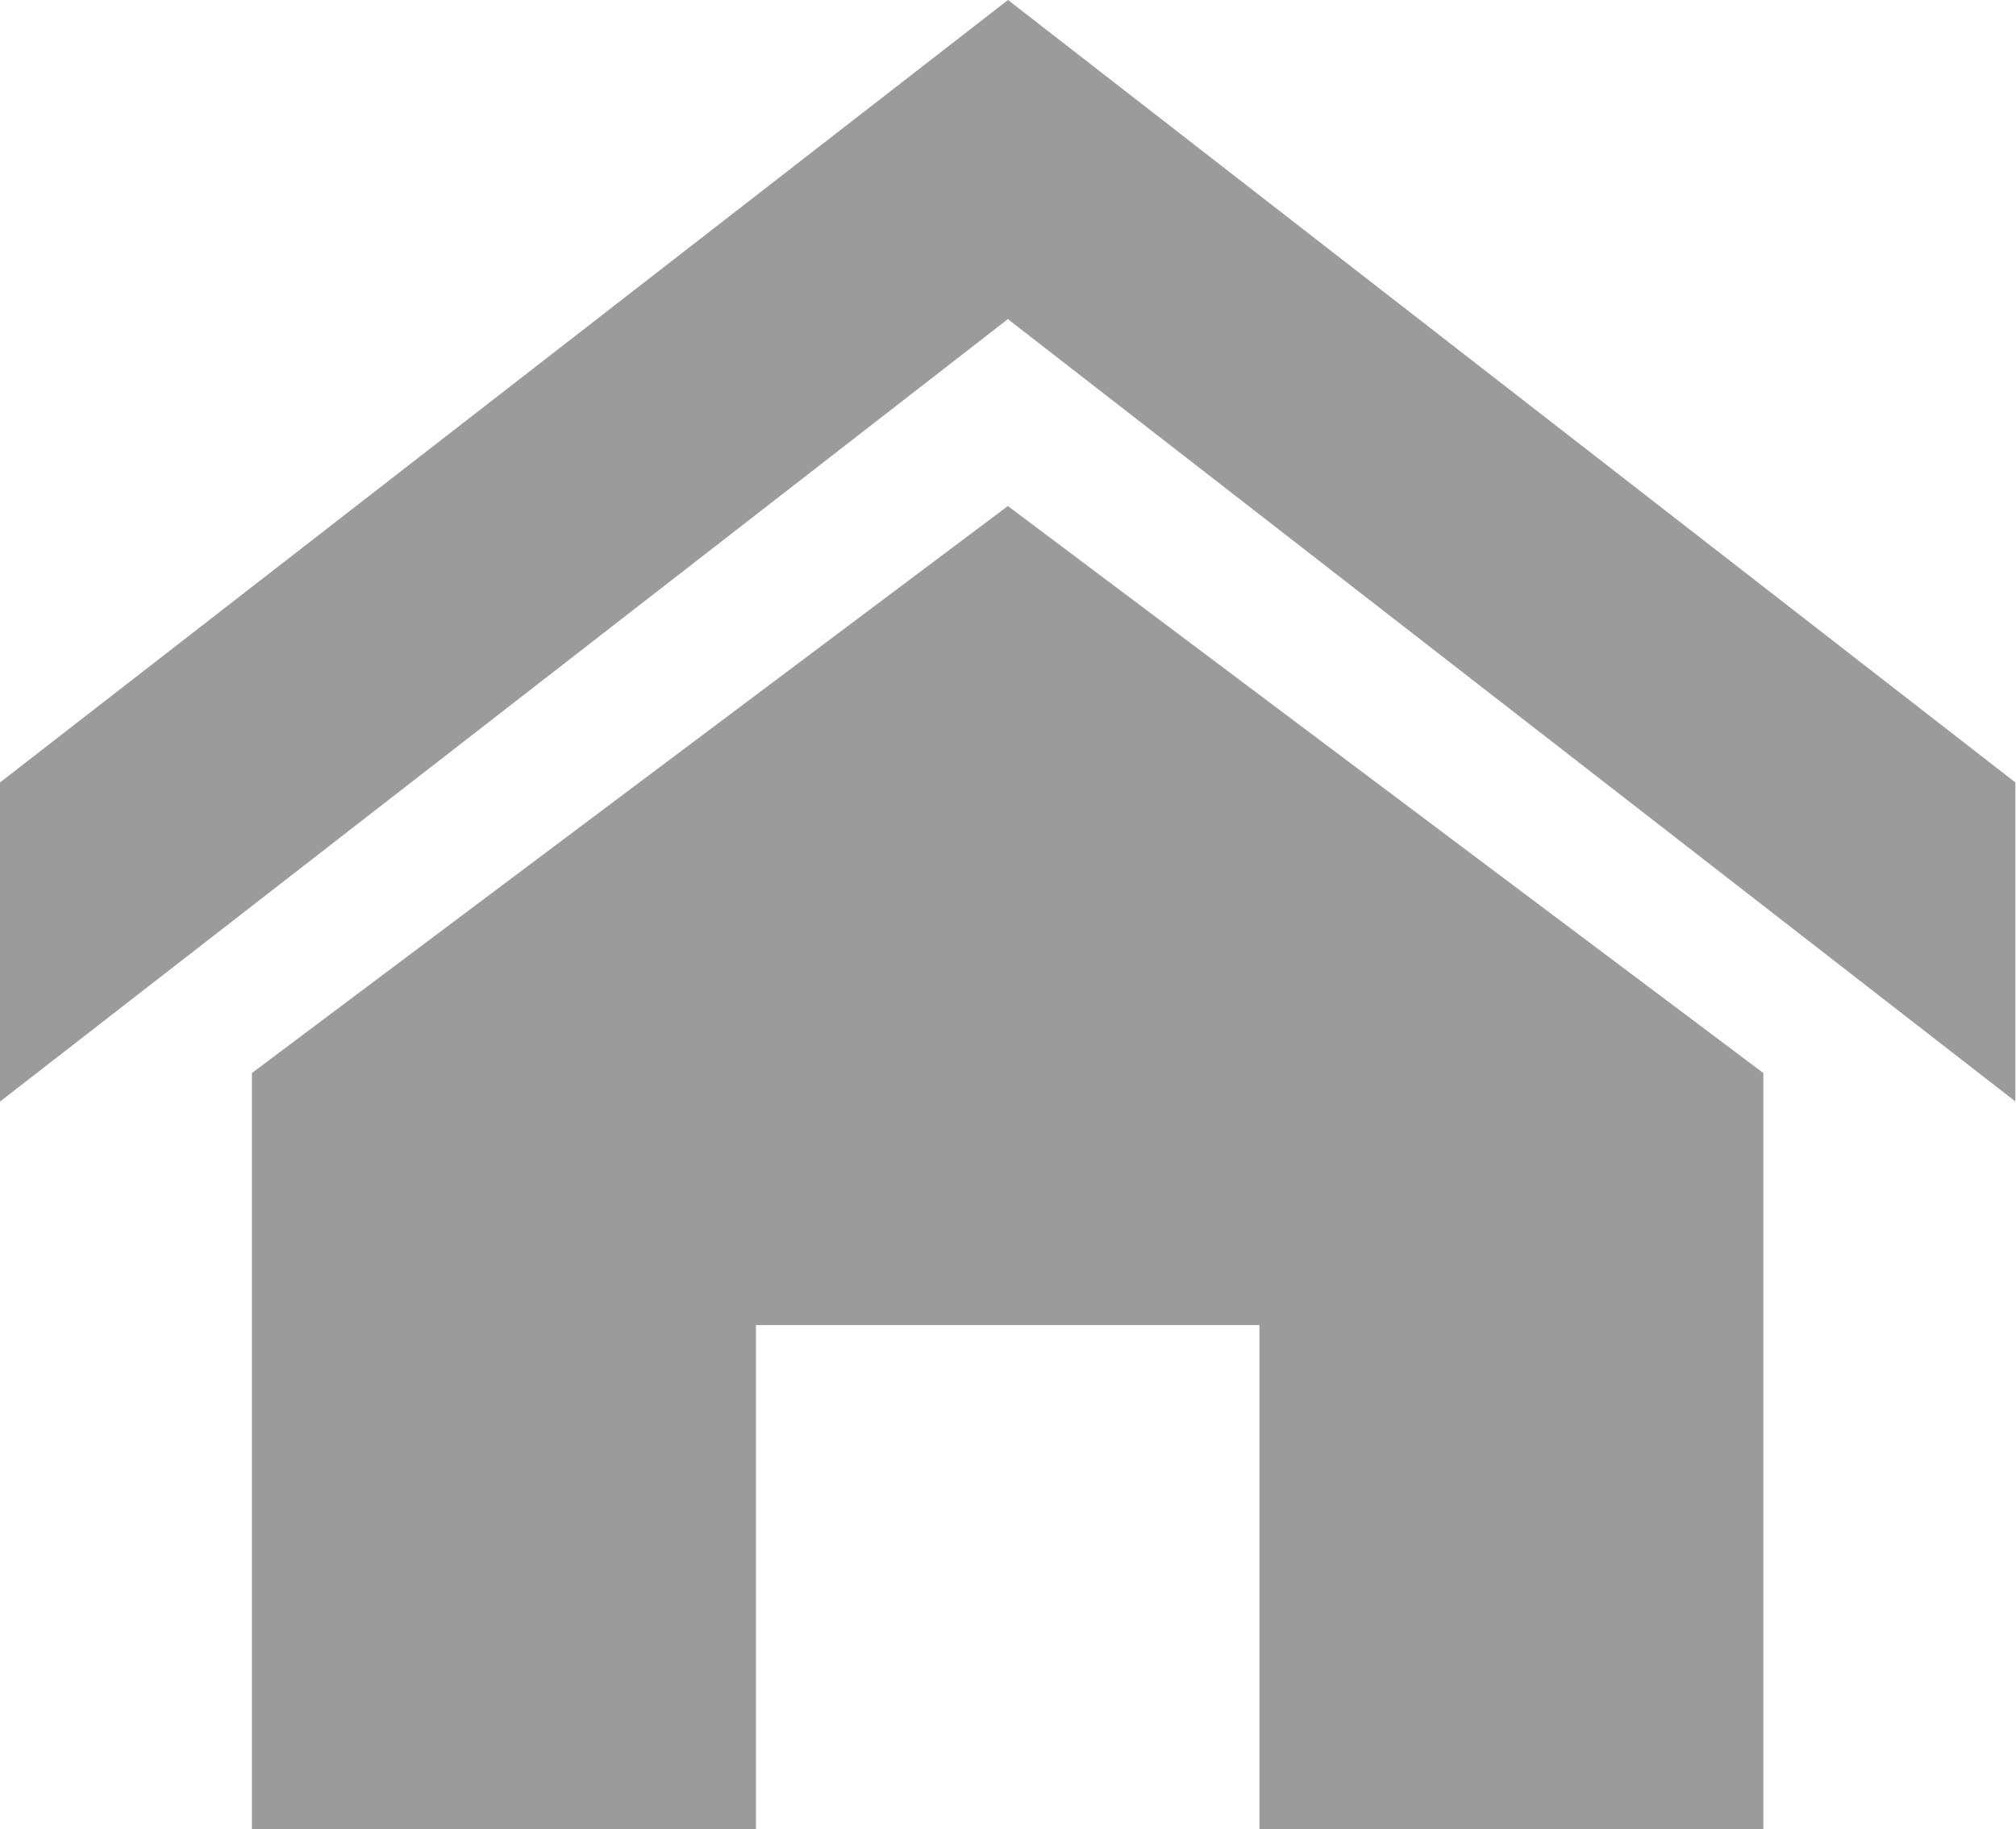 <svg xmlns="http://www.w3.org/2000/svg" width="16.534" height="15" viewBox="0 0 16.534 15">
  <path id="Icon_metro-home" data-name="Icon metro-home" d="M19.1,11.894,10.837,5.478,2.571,11.895V9.278l8.267-6.417L19.1,9.278Zm-2.067-.233v6.2H12.9V13.728H8.771v4.133H4.637v-6.2l6.2-4.65Z" transform="translate(-2.571 -2.861)" fill="#9b9b9b"/>
</svg>
